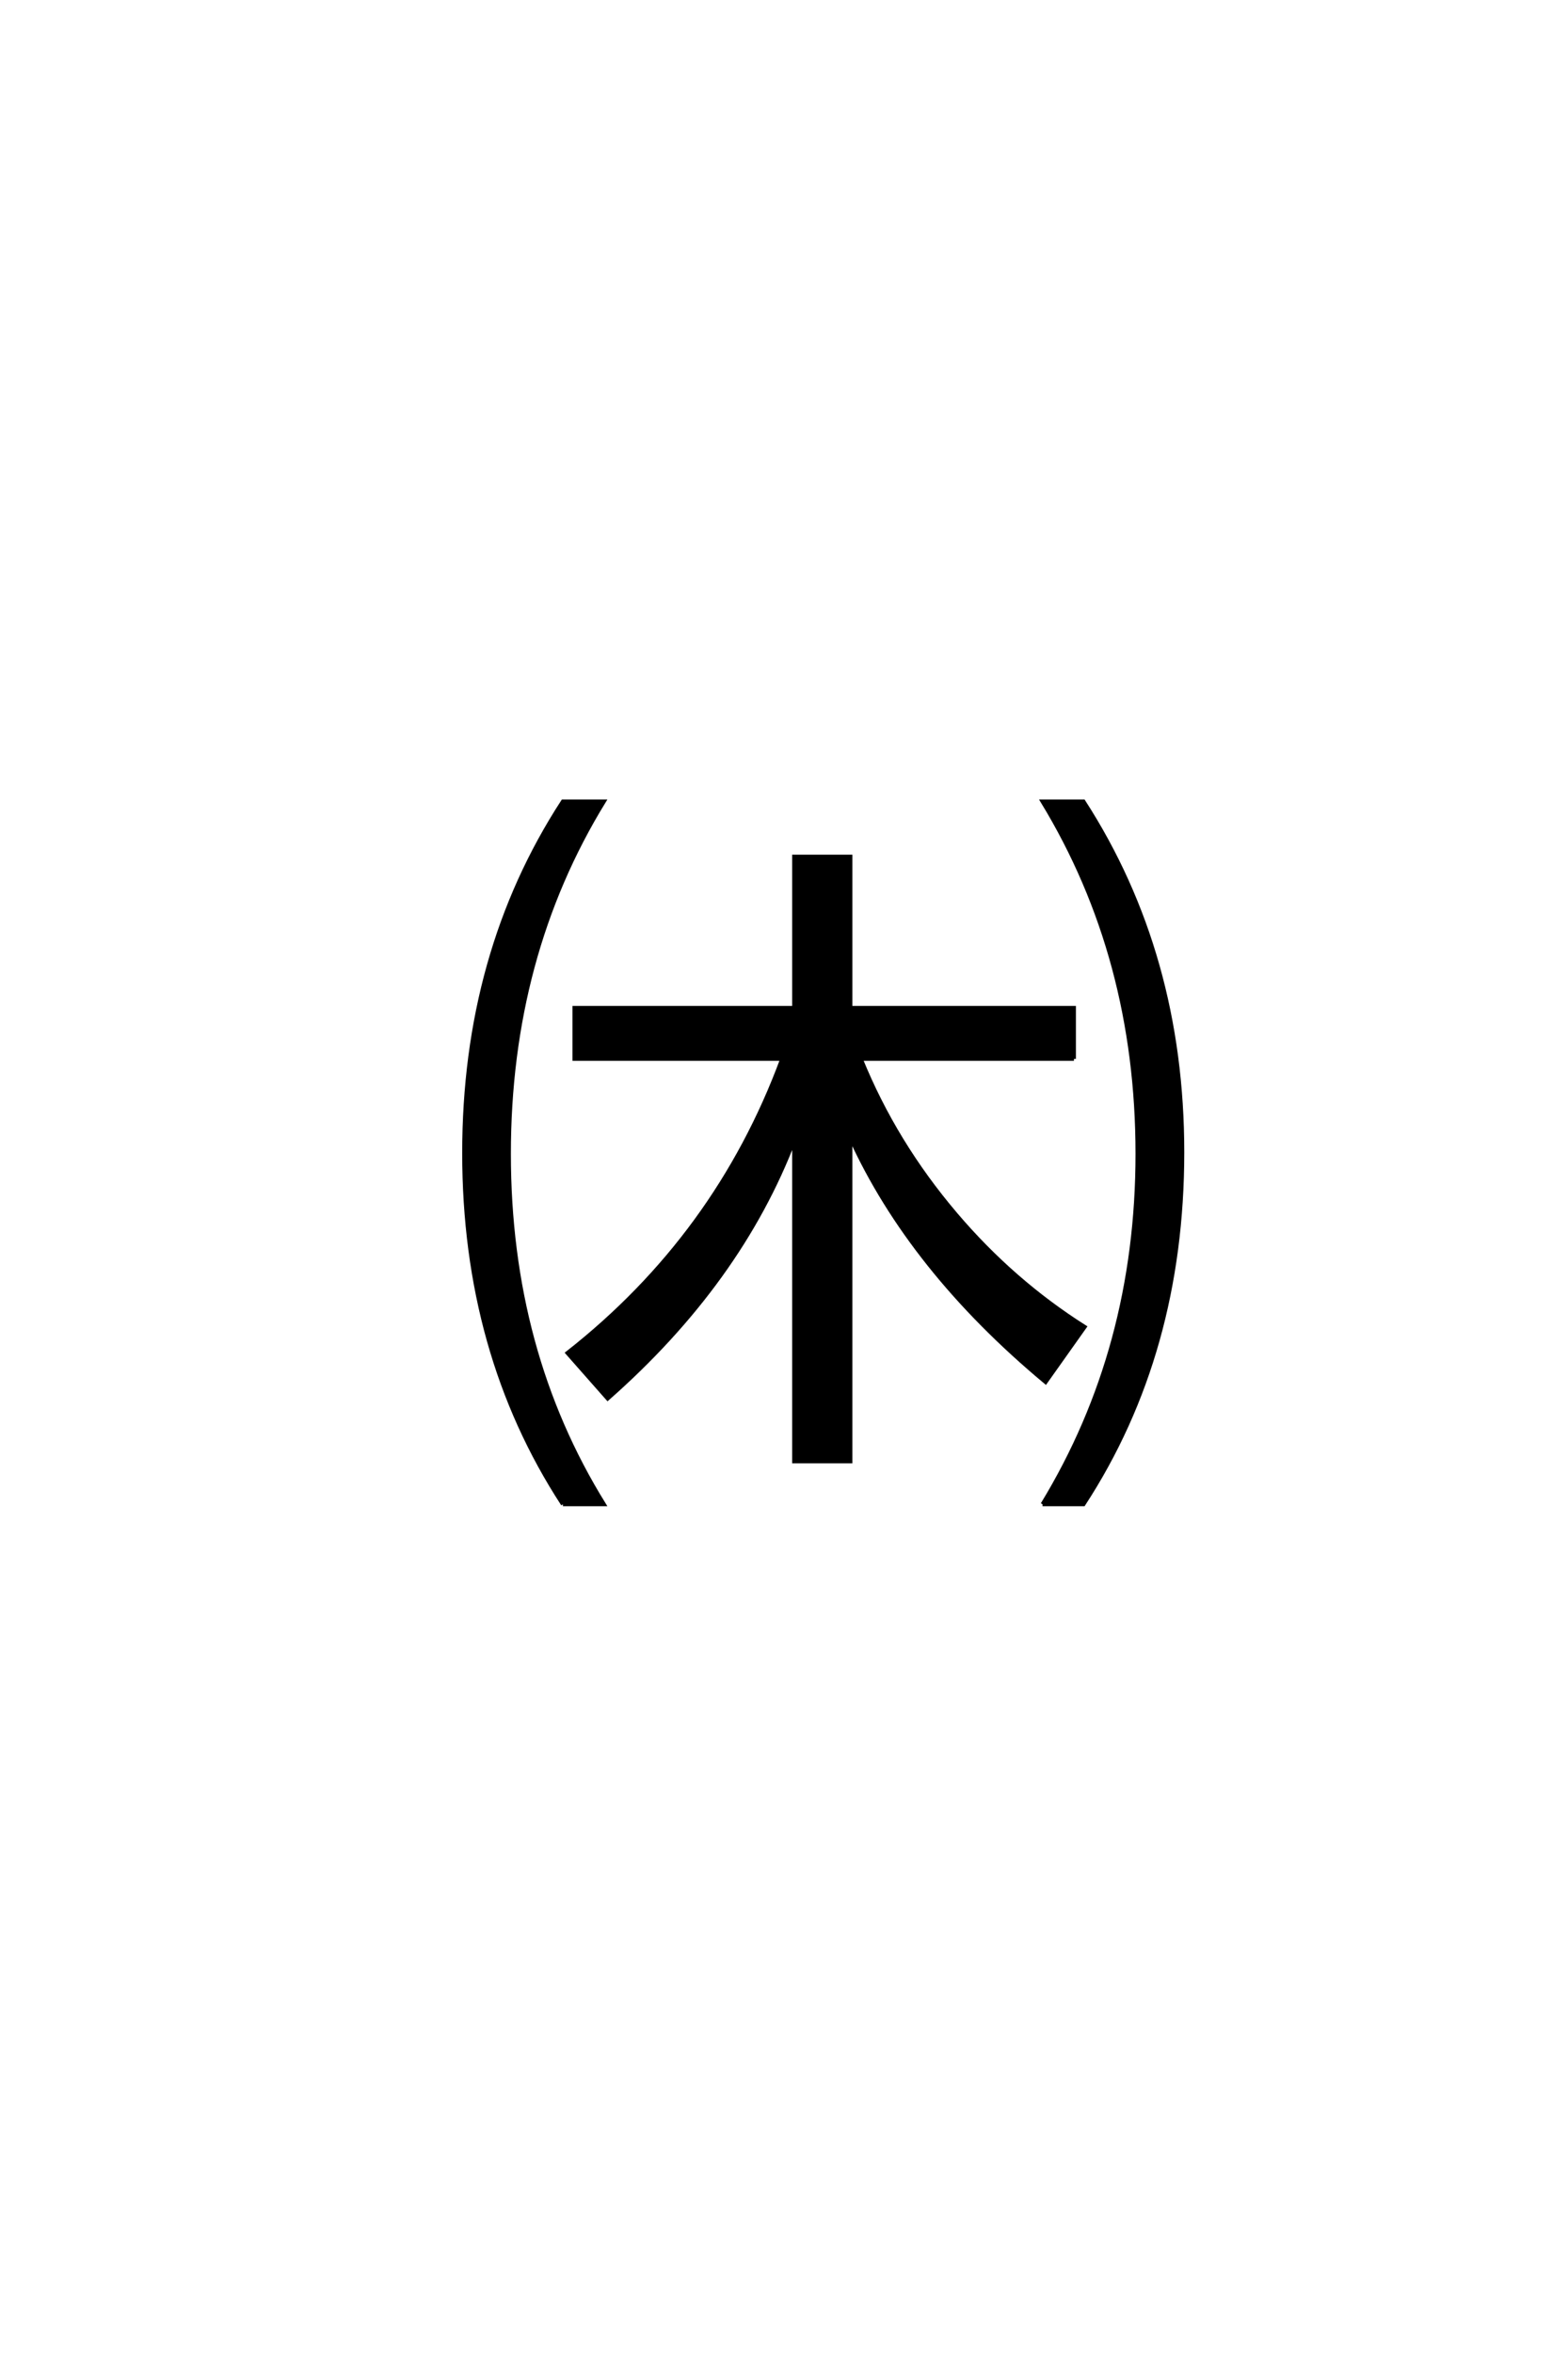 <?xml version='1.0' encoding='UTF-8'?>
<!DOCTYPE svg PUBLIC "-//W3C//DTD SVG 1.0//EN"
    "http://www.w3.org/TR/2001/REC-SVG-20010904/DTD/svg10.dtd">

<svg xmlns='http://www.w3.org/2000/svg' version='1.0'
     width='40.0' height='60.0'>

 <g transform='scale(0.1 -0.1) translate(110.0 -370.0)'>
  <path d='M163.969 100
L109.578 100
Q118.266 78.609 133.797 60.359
Q148.344 43.266 166.703 31.641
L156.734 17.578
Q122.266 46.297 106.938 79.984
L106.938 -2.641
L92.578 -2.641
L92.578 79.391
Q78.719 43.062 45.016 13.375
L34.766 25
Q72.859 54.891 89.547 100
L36.531 100
L36.531 112.984
L92.578 112.984
L92.578 151.562
L106.938 151.562
L106.938 112.984
L163.969 112.984
L163.969 100
L163.969 100
M33.594 -13.578
Q8.406 25.094 8.406 75.984
Q8.406 126.859 33.594 165.625
L44.047 165.625
Q19.828 126.172 19.828 75.781
Q19.828 25.484 44.047 -13.578
L33.594 -13.578
L33.594 -13.578
M155.953 -13.578
Q180.172 26.172 180.172 75.781
Q180.172 125.875 155.953 165.625
L166.406 165.625
Q191.609 126.562 191.609 76.172
Q191.609 25.094 166.406 -13.578
L155.953 -13.578
'
        style='fill: #000000; stroke: #000000'/>

 </g>
</svg>
